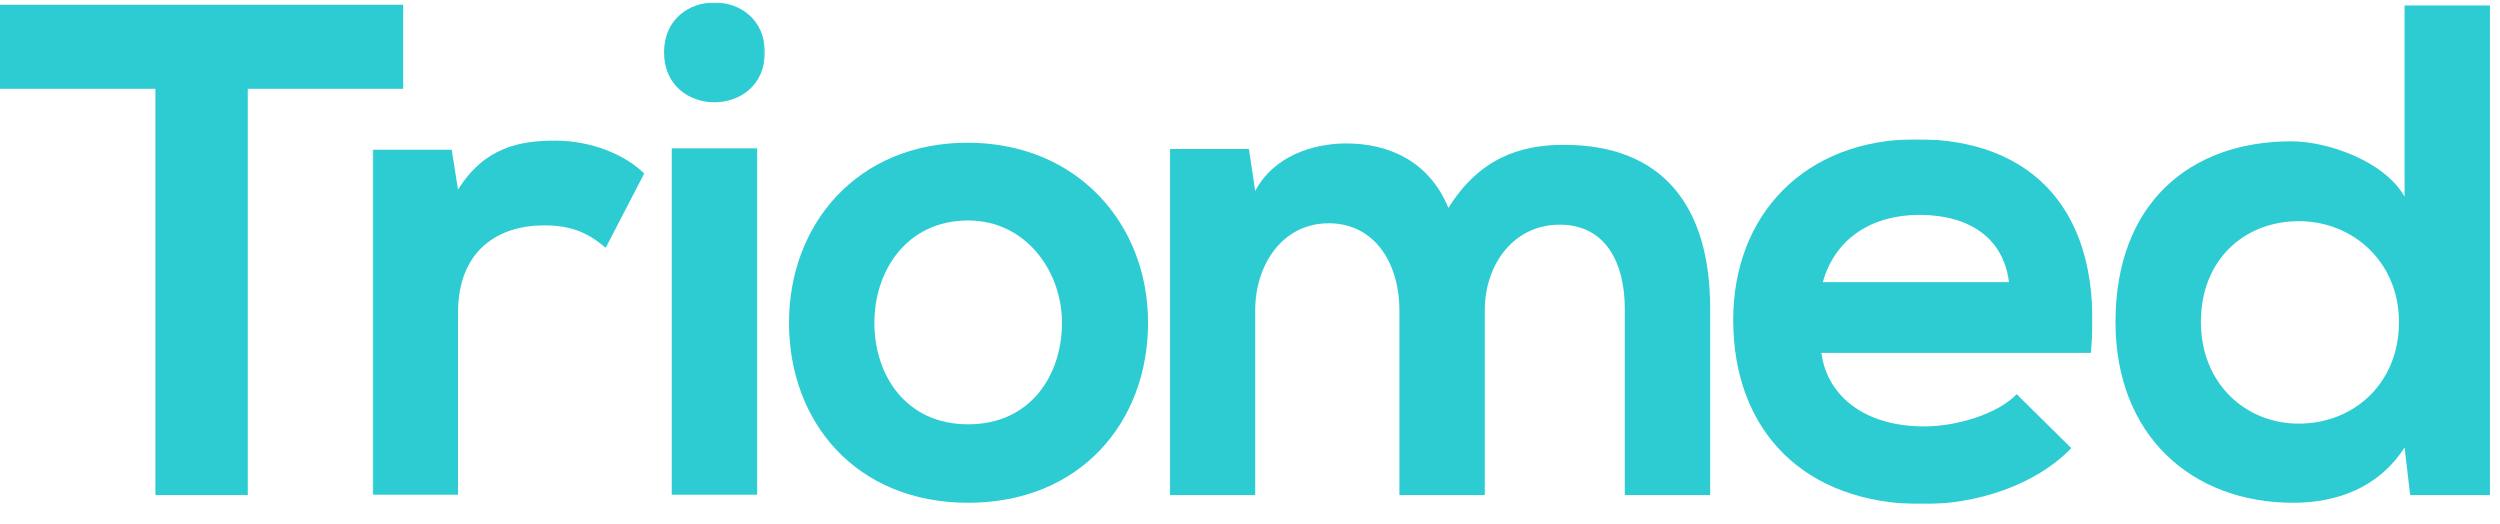 <svg width="1699" height="356" viewBox="0 0 1699 356" fill="none" xmlns="http://www.w3.org/2000/svg">
<g clip-path="url(#clip0_3450_7601)">
<path fill-rule="evenodd" clip-rule="evenodd" d="M0 60.34V3.215C96.089 3.215 177.429 3.215 273.991 3.215V60.34H168.392V336.445H105.599V60.34H0Z" fill="#2DCCD3"/>
<mask id="mask0_3450_7601" style="mask-type:luminance" maskUnits="userSpaceOnUse" x="253" y="1" width="267" height="336">
<path d="M253.236 1.669H519.789V336.445H253.236V1.669Z" fill="white"/>
</mask>
<g mask="url(#mask0_3450_7601)">
<path fill-rule="evenodd" clip-rule="evenodd" d="M306.989 101.757L311.27 128.893C329.345 99.853 353.603 95.566 377.389 95.566C401.648 95.566 424.958 105.09 437.8 117.942L411.636 168.403C399.745 158.407 388.805 153.171 369.778 153.171C339.333 153.171 311.27 169.355 311.27 212.676V336.445H253.236V101.757H306.989Z" fill="#2DCCD3"/>
</g>
<mask id="mask1_3450_7601" style="mask-type:luminance" maskUnits="userSpaceOnUse" x="253" y="1" width="267" height="336">
<path d="M253.236 1.669H519.789V336.445H253.236V1.669Z" fill="white"/>
</mask>
<g mask="url(#mask1_3450_7601)">
<path fill-rule="evenodd" clip-rule="evenodd" d="M456.523 336.447H514.556V100.807H456.523V336.447ZM519.789 35.589C519.789 80.811 451.291 80.811 451.291 35.589C451.291 -9.636 519.789 -9.636 519.789 35.589Z" fill="#2DCCD3"/>
</g>
<path fill-rule="evenodd" clip-rule="evenodd" d="M594.233 219.341C594.233 255.043 615.641 288.364 657.974 288.364C700.311 288.364 721.715 255.043 721.715 219.341C721.715 184.112 696.981 149.836 657.974 149.836C616.114 149.836 594.233 184.112 594.233 219.341ZM780.224 219.341C780.224 286.939 734.083 341.682 657.974 341.682C581.866 341.682 536.203 286.939 536.203 219.341C536.203 152.219 582.817 96.997 657.499 96.997C732.18 96.997 780.224 152.219 780.224 219.341Z" fill="#2DCCD3"/>
<mask id="mask2_3450_7601" style="mask-type:luminance" maskUnits="userSpaceOnUse" x="795" y="94" width="628" height="249">
<path d="M795.014 94.617H1422.03V342.477H795.014V94.617Z" fill="white"/>
</mask>
<g mask="url(#mask2_3450_7601)">
<path fill-rule="evenodd" clip-rule="evenodd" d="M951.039 336.445V210.769C951.039 179.828 934.866 151.742 902.994 151.742C871.601 151.742 853.047 179.828 853.047 210.769V336.445H795.014V101.281H848.766L853.047 129.842C865.415 106.041 892.53 97.473 914.888 97.473C942.952 97.473 971.019 108.897 984.335 141.267C1005.27 107.945 1032.38 98.425 1062.82 98.425C1129.42 98.425 1162.24 139.365 1162.24 209.817V336.445H1104.21V209.817C1104.21 178.876 1091.36 152.692 1059.97 152.692C1028.57 152.692 1009.07 179.828 1009.07 210.769V336.445H951.039Z" fill="#2DCCD3"/>
</g>
<mask id="mask3_3450_7601" style="mask-type:luminance" maskUnits="userSpaceOnUse" x="795" y="94" width="628" height="249">
<path d="M795.014 94.617H1422.03V342.477H795.014V94.617Z" fill="white"/>
</mask>
<g mask="url(#mask3_3450_7601)">
<path fill-rule="evenodd" clip-rule="evenodd" d="M1365.31 191.729C1361.5 161.263 1337.72 146.028 1304.42 146.028C1273.02 146.028 1247.34 161.263 1238.78 191.729H1365.31ZM1237.82 239.81C1241.63 268.847 1266.84 289.793 1307.75 289.793C1329.15 289.793 1357.22 281.703 1370.54 267.895L1407.64 304.552C1382.9 330.257 1342.48 342.634 1306.8 342.634C1225.93 342.634 1177.89 292.649 1177.89 217.434C1177.89 146.028 1226.41 94.617 1302.51 94.617C1381 94.617 1430 143.174 1420.96 239.81H1237.82Z" fill="#2DCCD3"/>
</g>
<path fill-rule="evenodd" clip-rule="evenodd" d="M1495.72 218.862C1495.72 259.803 1525.22 287.891 1562.32 287.891C1598.95 287.891 1630.34 261.231 1630.34 218.862C1630.34 177.924 1598.95 150.312 1562.32 150.312C1525.22 150.312 1495.72 176.496 1495.72 218.862ZM1692.18 3.693V336.445H1637.95L1634.15 304.075C1616.07 332.164 1587.06 341.681 1558.52 341.681C1489.54 341.681 1437.69 295.983 1437.69 218.862C1437.69 137.938 1488.59 96.045 1557.09 96.045C1581.82 96.045 1620.35 109.373 1634.15 133.651V3.693H1692.18Z" fill="#2DCCD3"/>
</g>
<defs>
<clipPath id="clip0_3450_7601">
<rect width="1699" height="356" fill="white"/>
</clipPath>
</defs>
</svg>

